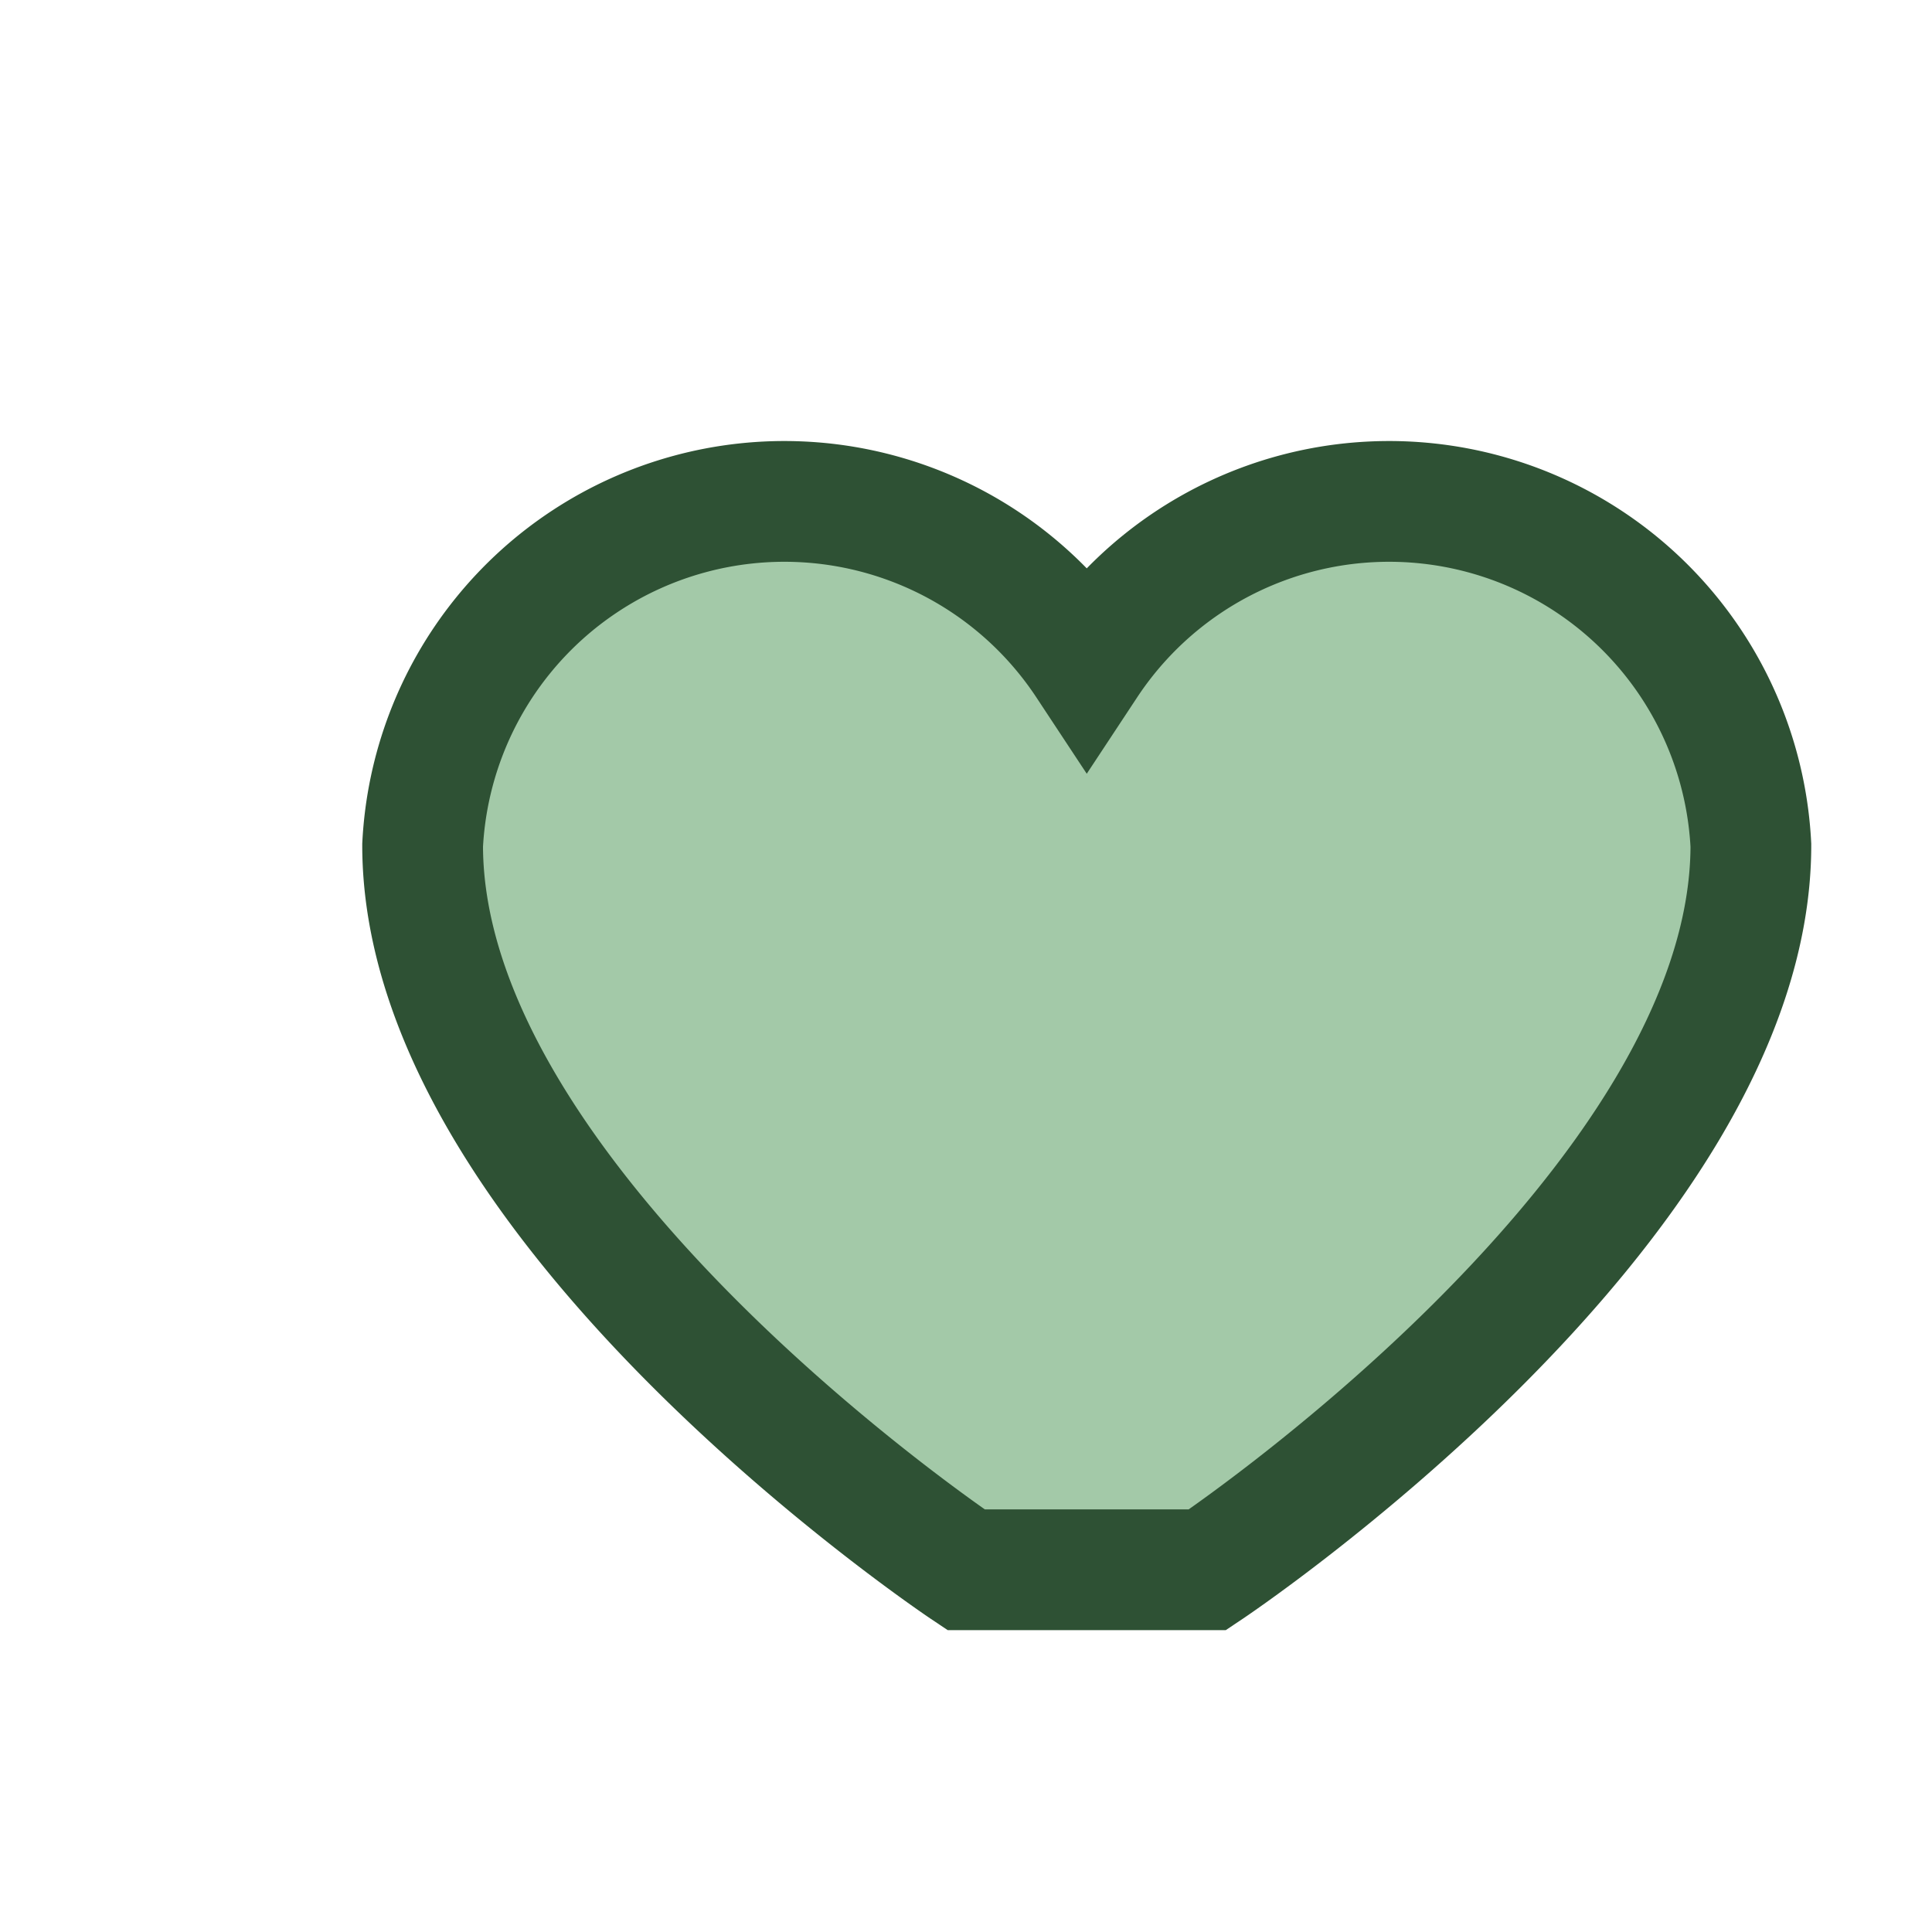 <?xml version="1.0" encoding="UTF-8"?>
<svg xmlns="http://www.w3.org/2000/svg" width="32" height="32" viewBox="0 0 32 32"><path d="M16 26s-9-6-9-12a6 6 0 0 1 11-3 6 6 0 0 1 11 3c0 6-9 12-9 12z" fill="#A3C9A8" stroke="#2E5134" stroke-width="2"/></svg>